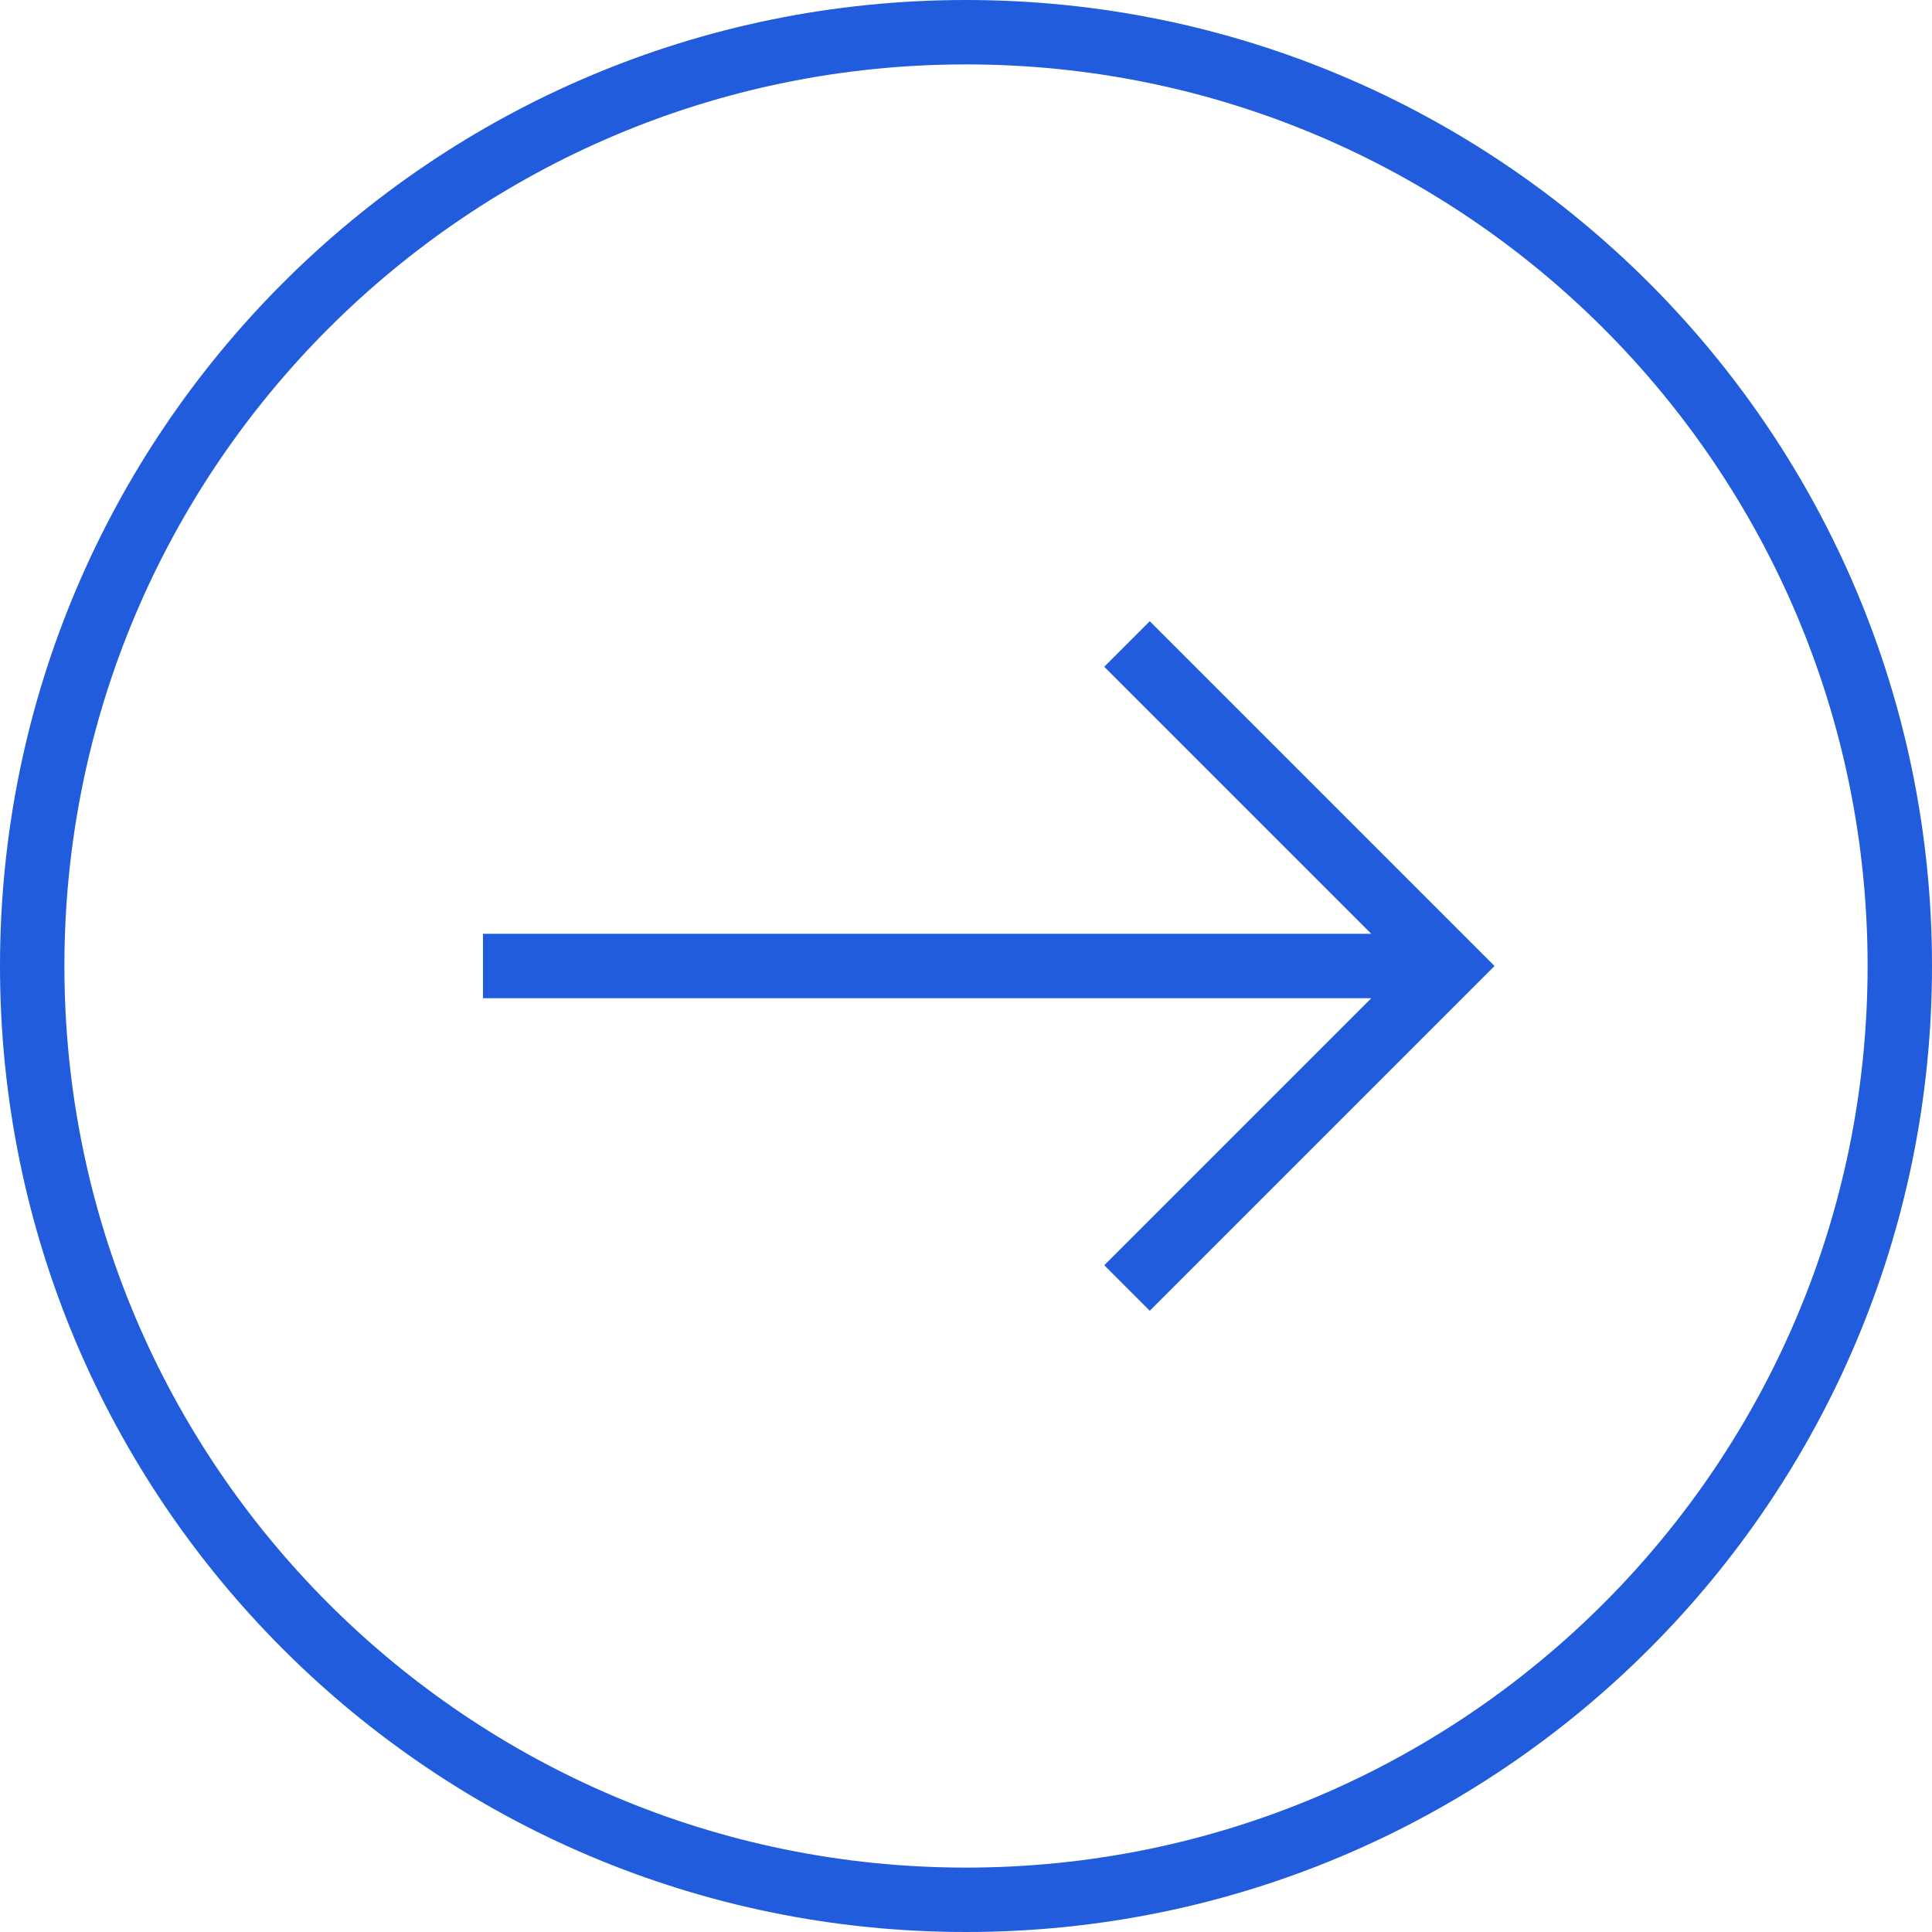 <?xml version="1.0" encoding="UTF-8"?> <svg xmlns="http://www.w3.org/2000/svg" width="60" height="60" viewBox="0 0 60 60" fill="none"> <path fill-rule="evenodd" clip-rule="evenodd" d="M2 30C2 45.464 14.536 58 30 58C45.464 58 58 45.464 58 30C58 14.536 45.464 2 30 2C14.536 2 2 14.536 2 30ZM30 0C13.431 0 0 13.431 0 30C0 46.569 13.431 60 30 60C46.569 60 60 46.569 60 30C60 13.431 46.569 0 30 0Z" fill="#205CDC"></path> <path fill-rule="evenodd" clip-rule="evenodd" d="M35.707 19.293L46.414 30L35.707 40.707L34.293 39.293L42.586 31H15V29H42.586L34.293 20.707L35.707 19.293Z" fill="#205CDC"></path> </svg> 